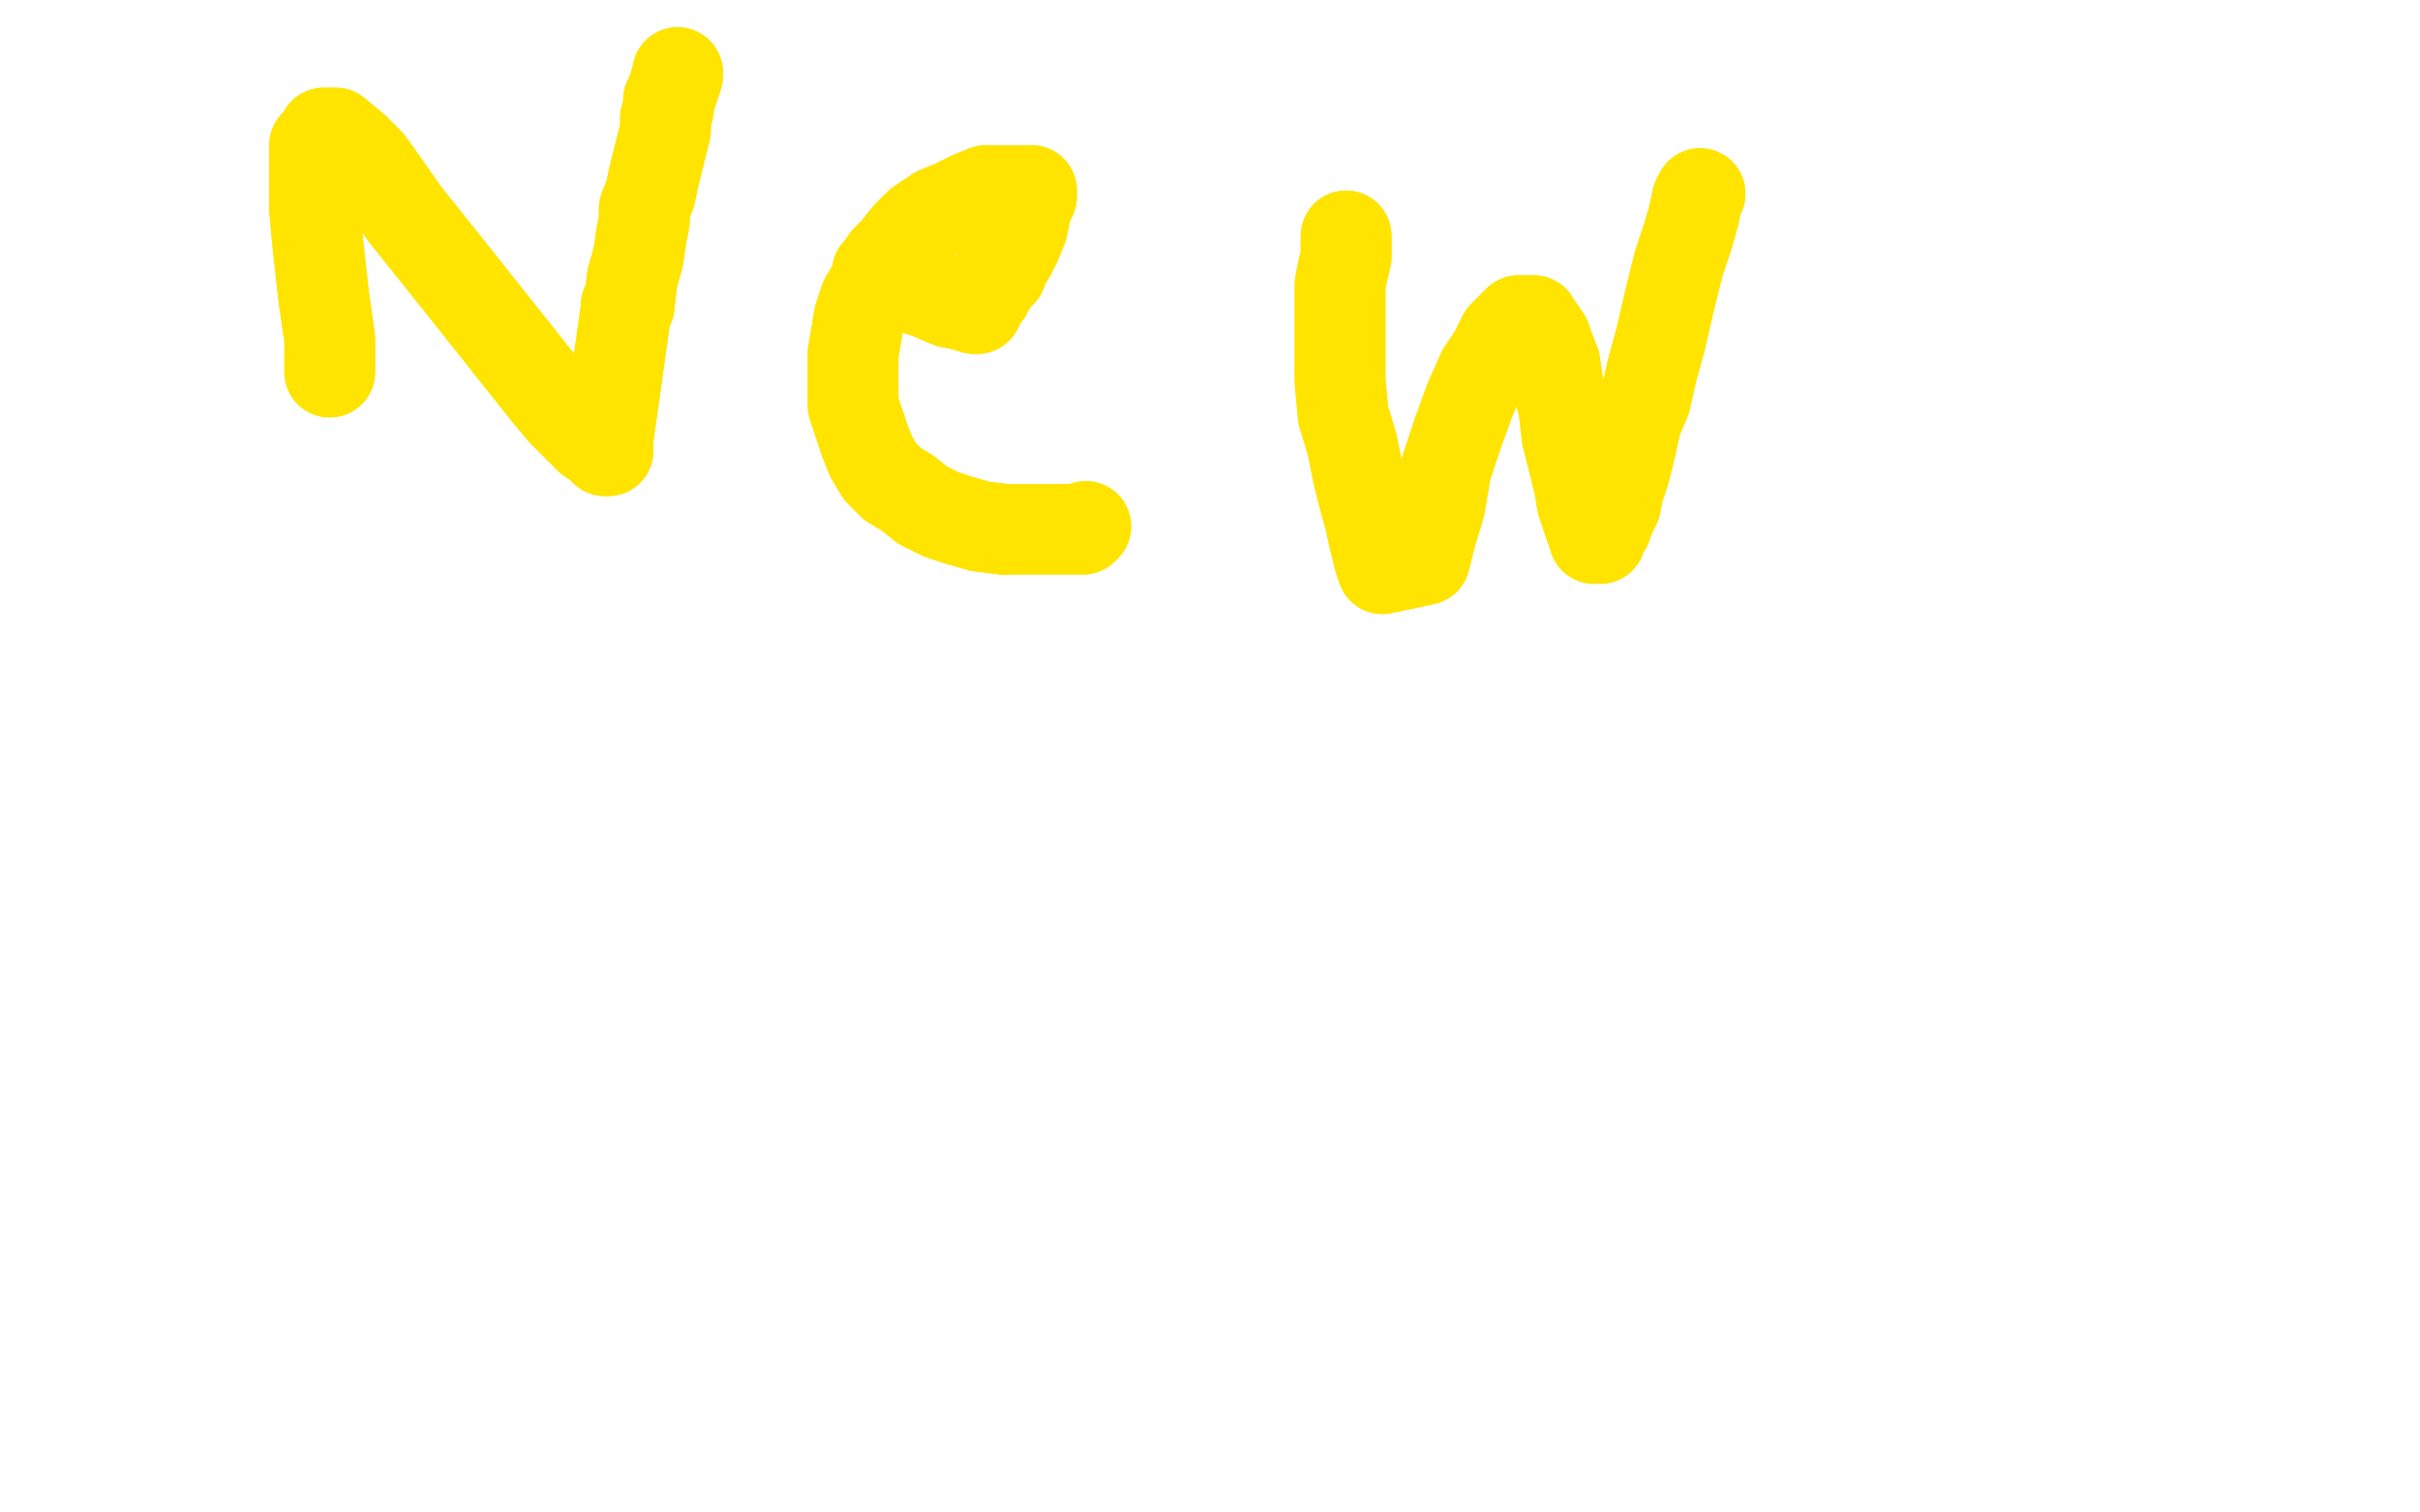 <?xml version="1.0" standalone="no"?>
<!DOCTYPE svg PUBLIC "-//W3C//DTD SVG 1.1//EN"
"http://www.w3.org/Graphics/SVG/1.1/DTD/svg11.dtd">

<svg width="800" height="500" version="1.1" xmlns="http://www.w3.org/2000/svg" xmlns:xlink="http://www.w3.org/1999/xlink" style="stroke-antialiasing: false"><desc>This SVG has been created on https://colorillo.com/</desc><rect x='0' y='0' width='800' height='500' style='fill: rgb(255,255,255); stroke-width:0' /><polyline points="109,123 109,122 109,122 109,120 109,120 109,117 109,117 109,112 109,112 108,105 108,105 107,98 107,98 105,80 105,80 104,69 104,69 104,61 104,56 104,53 104,50 104,49 104,48 105,48 106,46 107,45 107,44 108,44 109,44 111,44 117,49 122,54 127,61 134,71 142,81 150,91 181,130 186,136 191,141 195,145 198,147 200,149 201,149 201,149 201,148 201,147 201,145 207,102 207,101 208,101 209,92 211,85 212,78 213,73 213,69 215,64 216,59 217,55 218,51 219,47 220,43 220,39 221,36 221,33 222,31 223,28 224,25 224,24" style="fill: none; stroke: #ffe400; stroke-width: 30; stroke-linejoin: round; stroke-linecap: round; stroke-antialiasing: false; stroke-antialias: 0; opacity: 1.0"/>
<polyline points="109,123 109,122 109,122 109,120 109,120 109,117 109,117 109,112 109,112 108,105 108,105 107,98 107,98 105,80 105,80 104,69 104,61 104,56 104,53 104,50 104,49 104,48 105,48 106,46 107,45 107,44 108,44 109,44 111,44 117,49 122,54 127,61 134,71 142,81 150,91 181,130 186,136 191,141 195,145 198,147 200,149 201,149 201,149 201,148 201,147 201,145 207,102 207,101 208,101 209,92 211,85 212,78 213,73 213,69 215,64 216,59 217,55 218,51 219,47 220,43 220,39 221,36 221,33 222,31 223,28 224,25 224,24" style="fill: none; stroke: #ffe400; stroke-width: 30; stroke-linejoin: round; stroke-linecap: round; stroke-antialiasing: false; stroke-antialias: 0; opacity: 1.0"/>
<polyline points="290,90 298,94 298,94 307,97 307,97 314,100 314,100 319,101 319,101 322,102 322,102 323,102 323,102 324,100 324,100 325,98 325,98 326,97 326,97 327,95 329,92 331,90 332,87 334,84 336,80 338,75 339,70 340,67 341,65 341,64 341,63 340,63 336,63 332,63 326,63 321,65 315,68 310,70 304,74 300,78 296,83 293,86 291,89 289,94 286,99 284,105 283,111 282,117 282,123 282,129 282,134 284,140 286,146 288,151 291,156 295,160 300,163 305,167 311,170 317,172 324,174 332,175" style="fill: none; stroke: #ffe400; stroke-width: 30; stroke-linejoin: round; stroke-linecap: round; stroke-antialiasing: false; stroke-antialias: 0; opacity: 1.0"/>
<polyline points="290,90 298,94 298,94 307,97 307,97 314,100 314,100 319,101 319,101 322,102 322,102 323,102 323,102 324,100 324,100 325,98 325,98 326,97 327,95 329,92 331,90 332,87 334,84 336,80 338,75 339,70 340,67 341,65 341,64 341,63 340,63 336,63 332,63 326,63 321,65 315,68 310,70 304,74 300,78 296,83 293,86 291,89 289,94 286,99 284,105 283,111 282,117 282,123 282,129 282,134 284,140 286,146 288,151 291,156 295,160 300,163 305,167 311,170 317,172 324,174 332,175 340,175 346,175 352,175 356,175 358,175 359,174" style="fill: none; stroke: #ffe400; stroke-width: 30; stroke-linejoin: round; stroke-linecap: round; stroke-antialiasing: false; stroke-antialias: 0; opacity: 1.0"/>
<polyline points="445,78 445,80 445,80 445,81 445,81 445,82 445,82 445,85 445,85 444,89 444,89 443,94 443,94 443,100 443,100 443,108 443,108 443,116 443,116 443,126 443,126 444,137 447,147 449,157 451,165 453,172 454,177 455,181 456,185 457,188 471,185 473,177 476,167 478,155 482,143 486,132 490,123 494,117 497,111 500,108 502,106 504,106 505,106 507,106 508,108 509,109 511,112 512,115 514,120 515,127 517,135 518,144 520,152 522,160 523,166 525,172 526,175 527,177 527,178 528,178 529,178 529,176 531,174 532,171 534,167 535,162 537,156 539,148 541,139 544,132 546,123 549,112 552,99 555,87 558,78 560,71 561,66 562,64" style="fill: none; stroke: #ffe400; stroke-width: 30; stroke-linejoin: round; stroke-linecap: round; stroke-antialiasing: false; stroke-antialias: 0; opacity: 1.0"/>
<polyline points="445,78 445,80 445,80 445,81 445,81 445,82 445,82 445,85 445,85 444,89 444,89 443,94 443,94 443,100 443,100 443,108 443,108 443,116 443,116 443,126 444,137 447,147 449,157 451,165 453,172 454,177 455,181 456,185 457,188 471,185 473,177 476,167 478,155 482,143 486,132 490,123 494,117 497,111 500,108 502,106 504,106 505,106 507,106 508,108 509,109 511,112 512,115 514,120 515,127 517,135 518,144 520,152 522,160 523,166 525,172 526,175 527,177 527,178 528,178 529,178 529,176 531,174 532,171 534,167 535,162 537,156 539,148 541,139 544,132 546,123 549,112 552,99 555,87 558,78 560,71 561,66 562,64" style="fill: none; stroke: #ffe400; stroke-width: 30; stroke-linejoin: round; stroke-linecap: round; stroke-antialiasing: false; stroke-antialias: 0; opacity: 1.0"/>
</svg>

